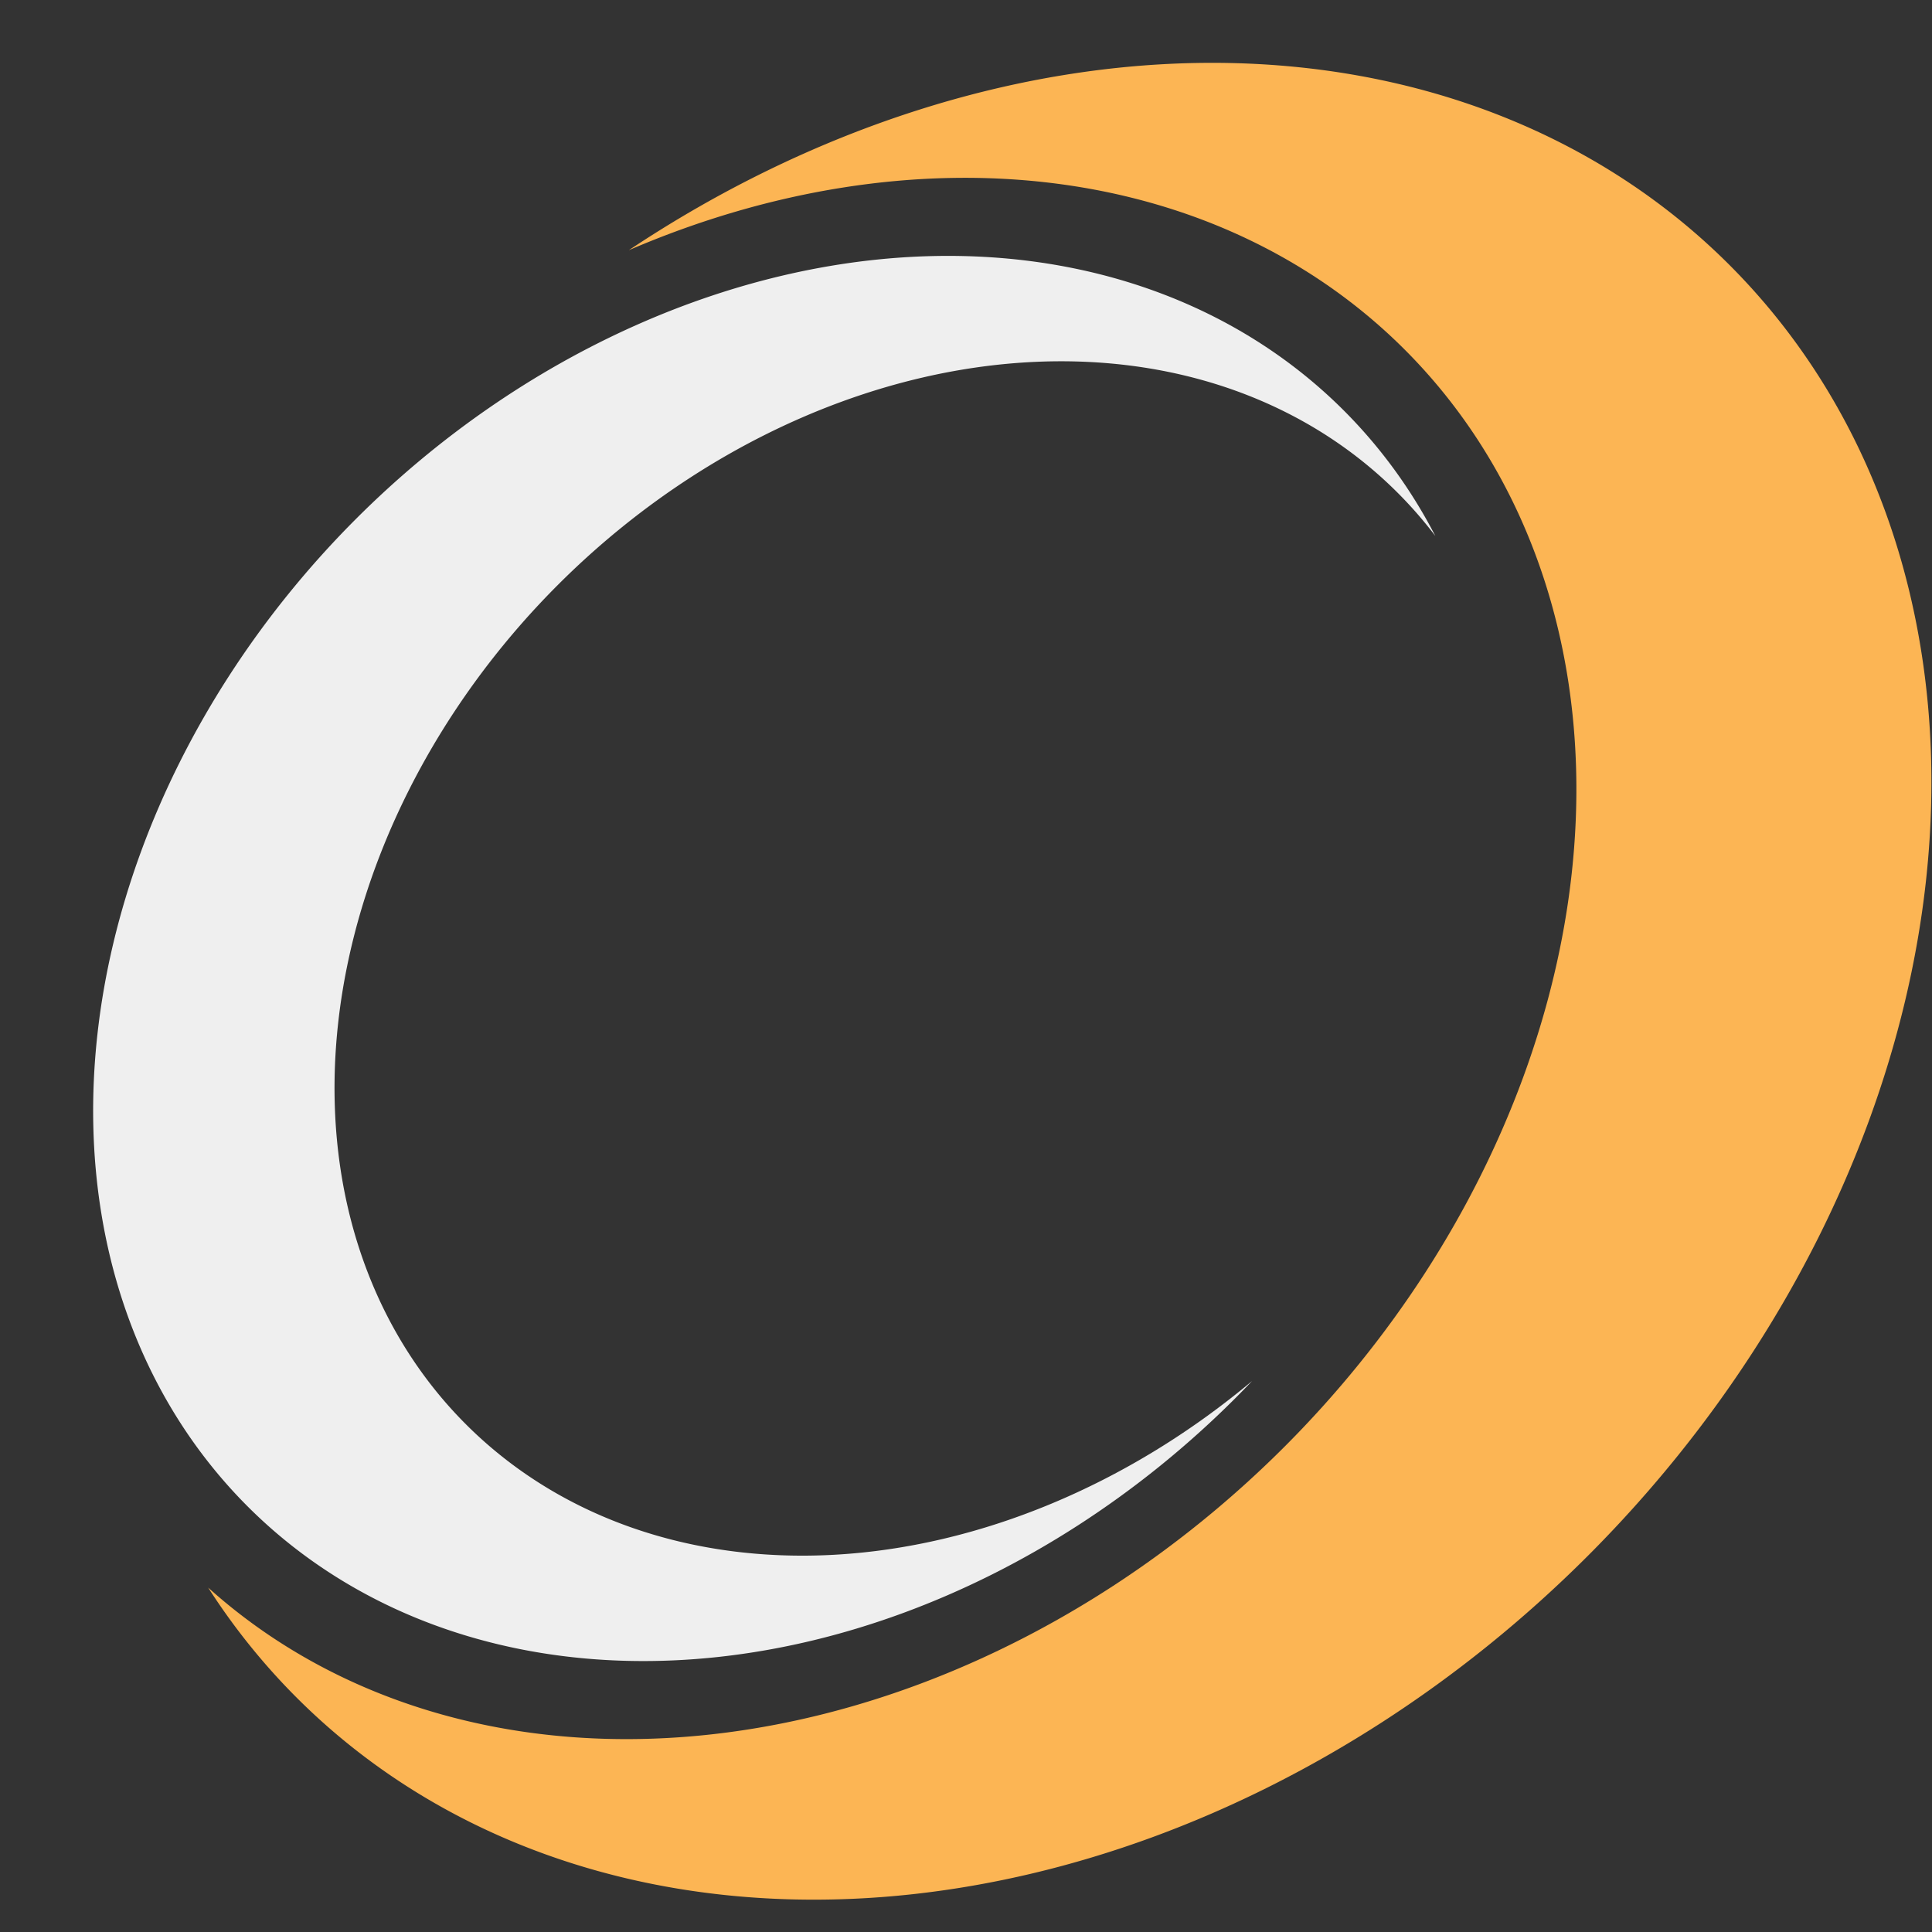 <?xml version="1.0" encoding="UTF-8" standalone="no"?>
<svg
   xmlns:dc="http://purl.org/dc/elements/1.1/"
   xmlns:cc="http://creativecommons.org/ns#"
   xmlns:rdf="http://www.w3.org/1999/02/22-rdf-syntax-ns#"
   xmlns:svg="http://www.w3.org/2000/svg"
   xmlns="http://www.w3.org/2000/svg"
   xmlns:sodipodi="http://sodipodi.sourceforge.net/DTD/sodipodi-0.dtd"
   xmlns:inkscape="http://www.inkscape.org/namespaces/inkscape"
   width="100%"
   height="100%"
   viewBox="0 0 132.292 132.292"
   version="1.1"
   id="svg8"
   inkscape:version="1.0 (4035a4f, 2020-05-01)"
   sodipodi:docname="logo_square_500.svg"
   inkscape:export-filename="/Library/WebServer/Documents/smontgomery/oc3tech.com/logo_square_30.png"
   inkscape:export-xdpi="96"
   inkscape:export-ydpi="96">
  <rect x="0" y="0" width="132.292" height="132.292" fill="#333333" stroke="none"/>
  <defs
     id="defs2" />
  <sodipodi:namedview
     inkscape:pagecheckerboard="true"
     id="base"
     pagecolor="#545454"
     bordercolor="#666666"
     borderopacity="1.0"
     inkscape:pageopacity="0"
     inkscape:pageshadow="2"
     inkscape:zoom="1"
     inkscape:cx="-7.59419"
     inkscape:cy="357.56339"
     inkscape:document-units="mm"
     inkscape:current-layer="layer1"
     inkscape:document-rotation="0"
     showgrid="false"
     units="px"
     inkscape:window-width="1252"
     inkscape:window-height="915"
     inkscape:window-x="284"
     inkscape:window-y="23"
     inkscape:window-maximized="0" />
  <g
     inkscape:label="Layer 1"
     inkscape:groupmode="layer"
     id="layer1">
    <path
       id="path10"
       style="fill:#fcb554;fill-opacity:1;fill-rule:evenodd;stroke-width:1.412"
       d="M 313.334 16.238 A 210.013 261.777 45 0 0 162.48 64.654 A 178.511 222.51 45 0 1 362.951 90.324 A 178.511 222.51 45 0 1 331.838 373.889 A 178.511 222.51 45 0 1 53.787 410.229 A 210.013 261.777 45 0 0 76.65 438.652 A 210.013 261.777 45 0 0 410.256 402.051 A 210.013 261.777 45 0 0 446.857 68.443 A 210.013 261.777 45 0 0 313.334 16.238 z "
       transform="scale(0.265)" />
    <path
       d="M 244.582 66.121 A 160.66 200.259 45 0 0 92.01 134.059 A 160.66 200.259 45 0 0 64.008 389.268 A 160.66 200.259 45 0 0 319.217 361.266 A 160.66 200.259 45 0 0 323.529 356.842 A 136.561 170.22 45 0 1 120.387 368.025 A 136.561 170.22 45 0 1 144.188 151.1 A 136.561 170.22 45 0 1 361.115 127.299 A 136.561 170.22 45 0 1 370.877 138.48 A 160.66 200.259 45 0 0 347.217 106.057 A 160.66 200.259 45 0 0 244.582 66.121 z "
       style="fill:#efefef;fill-opacity:1;fill-rule:evenodd;stroke-width:1.08"
       id="ellipse1115"
       transform="scale(0.265)" />
  </g>
</svg>
